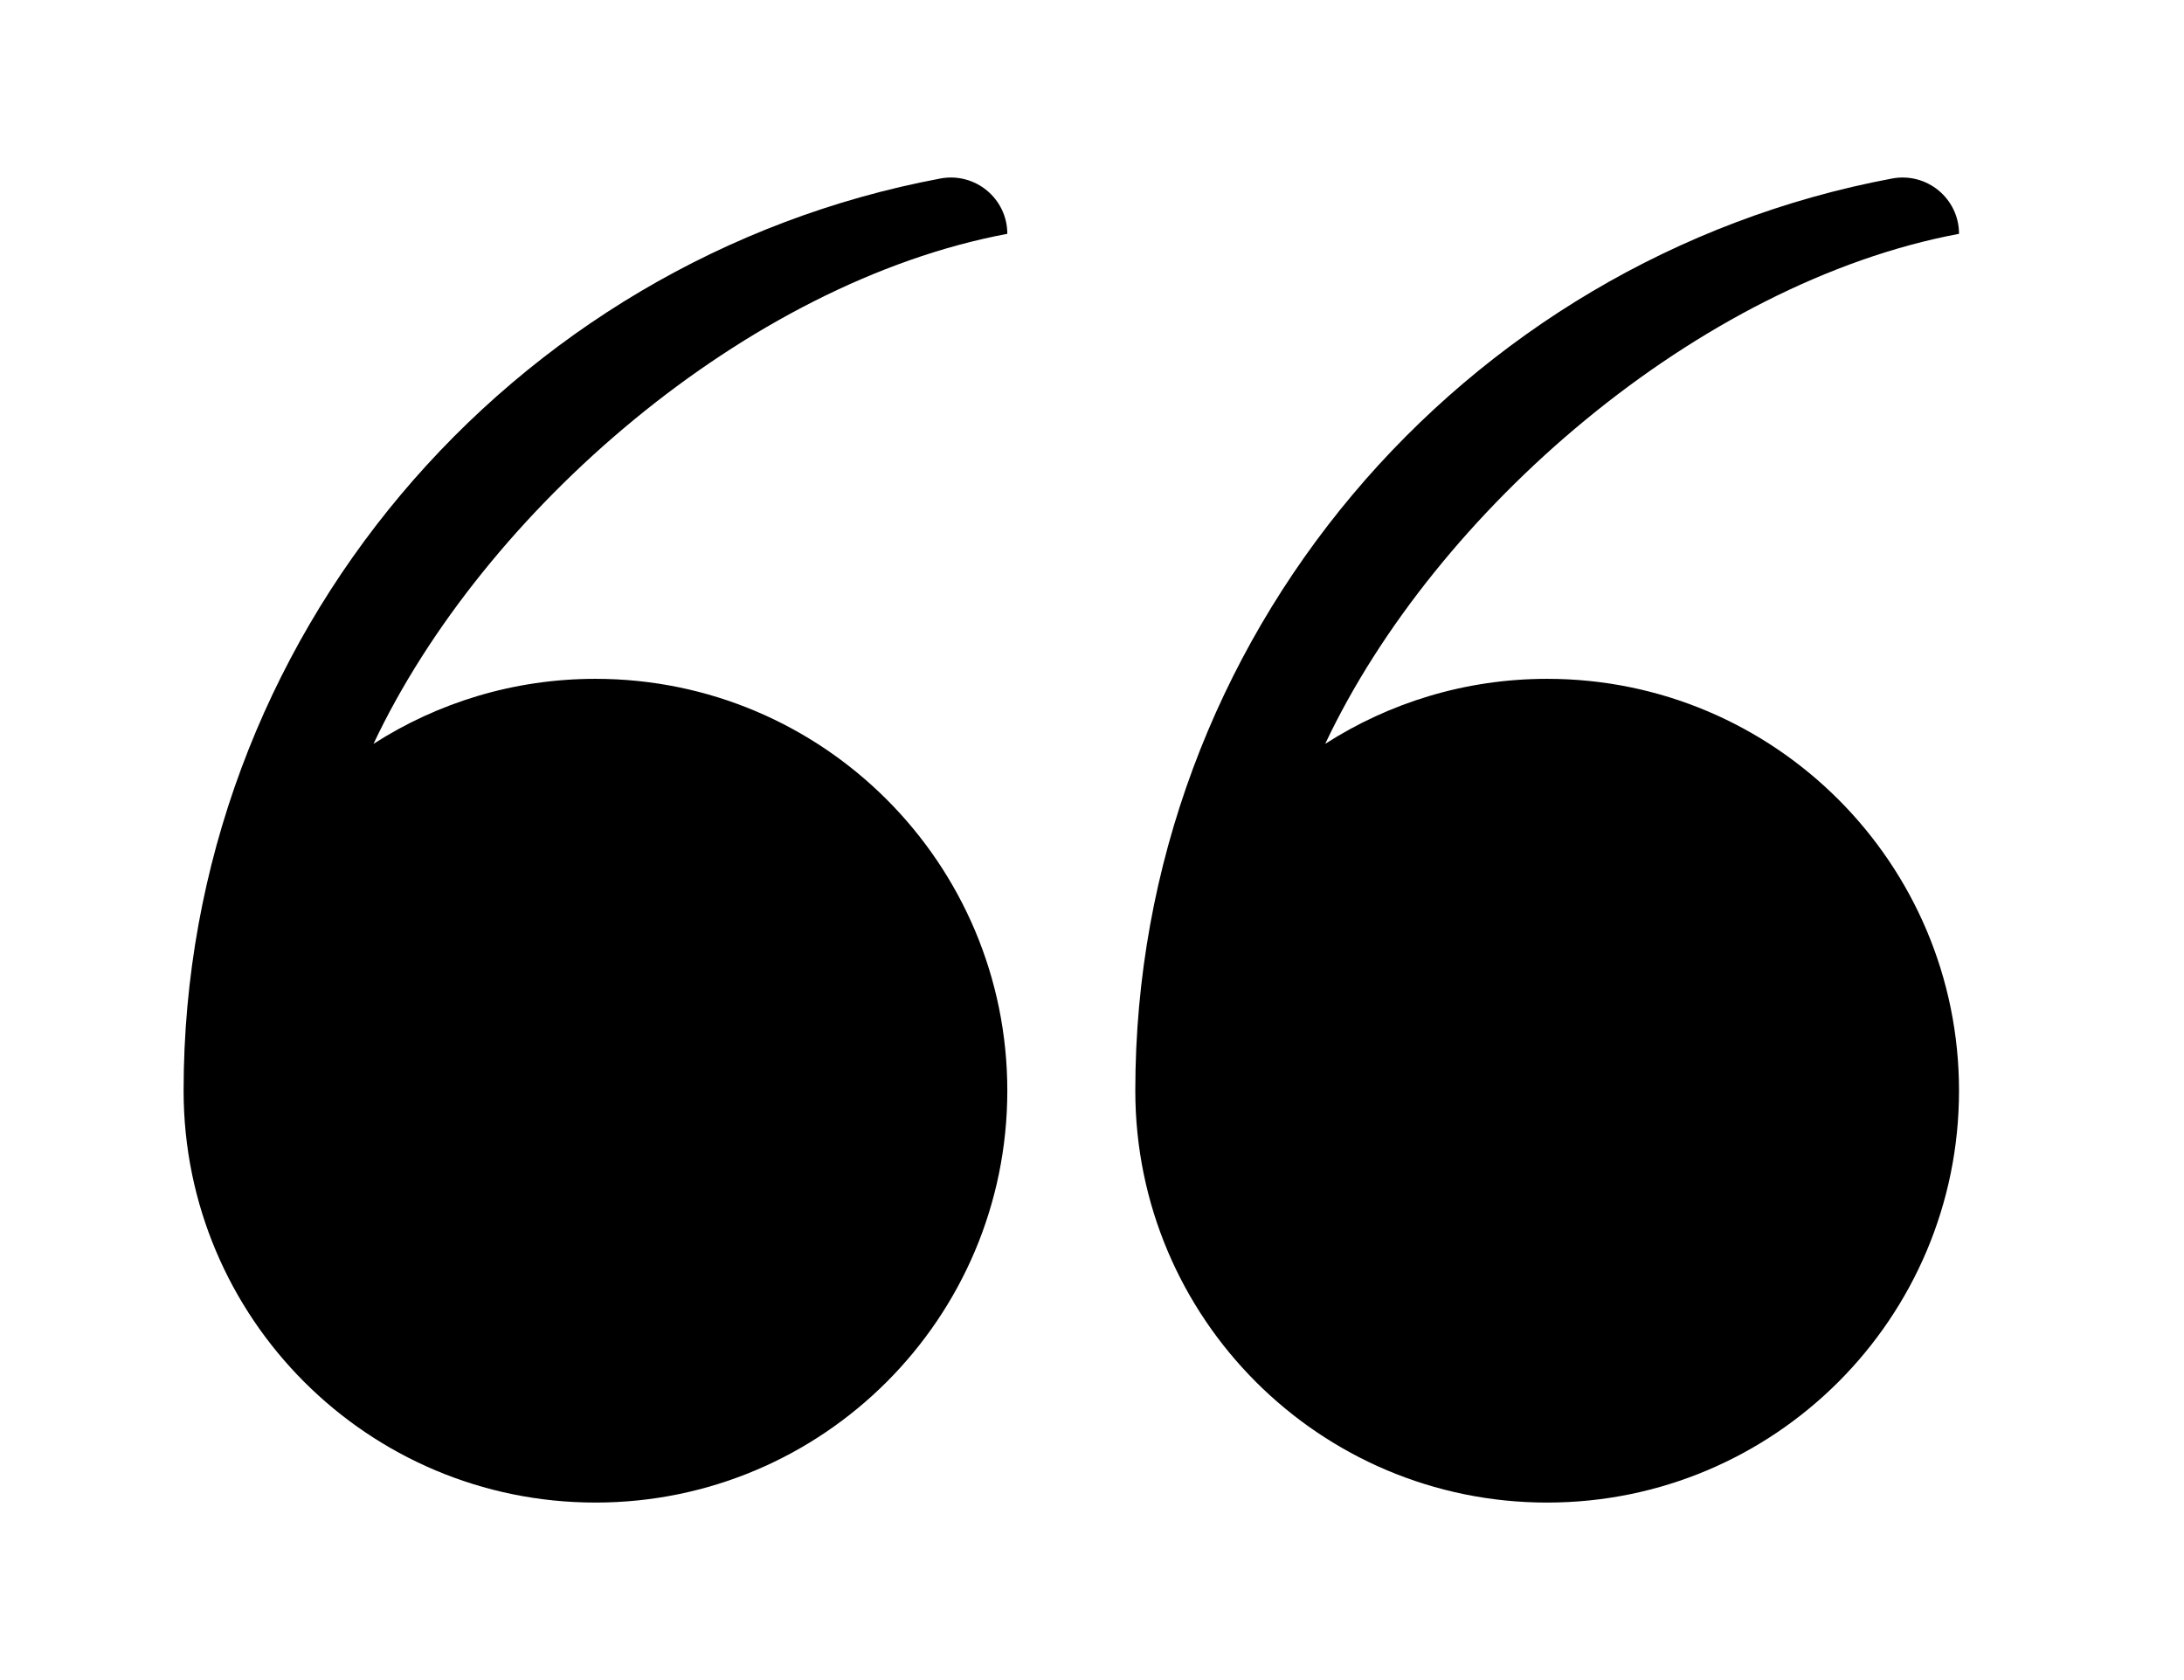 <?xml version="1.0" encoding="UTF-8"?> <svg xmlns="http://www.w3.org/2000/svg" id="a" viewBox="0 0 2600 2000"><g id="b"><path d="M1841.86,1788.7c270.79,0,490.3-219.52,490.3-490.3s-219.52-490.3-490.3-490.3c-97.34,0-187.97,28.48-264.24,77.4,130.97-277.51,444.42-549.05,754.54-607.15h0c0-42.06-38.32-73.61-79.66-65.85-512.14,96.03-900.95,546.32-900.95,1085.91,0,270.79,219.52,490.3,490.3,490.3h0Z"></path><path d="M708.88,1788.7c270.78,0,490.3-219.52,490.3-490.3s-219.52-490.3-490.3-490.3c-97.34,0-187.97,28.48-264.24,77.4,130.97-277.51,444.42-549.05,754.54-607.15h0c0-42.06-38.32-73.61-79.66-65.85C607.38,308.52,218.57,758.8,218.57,1298.39c0,270.79,219.52,490.3,490.3,490.3h.01Z"></path></g></svg> 